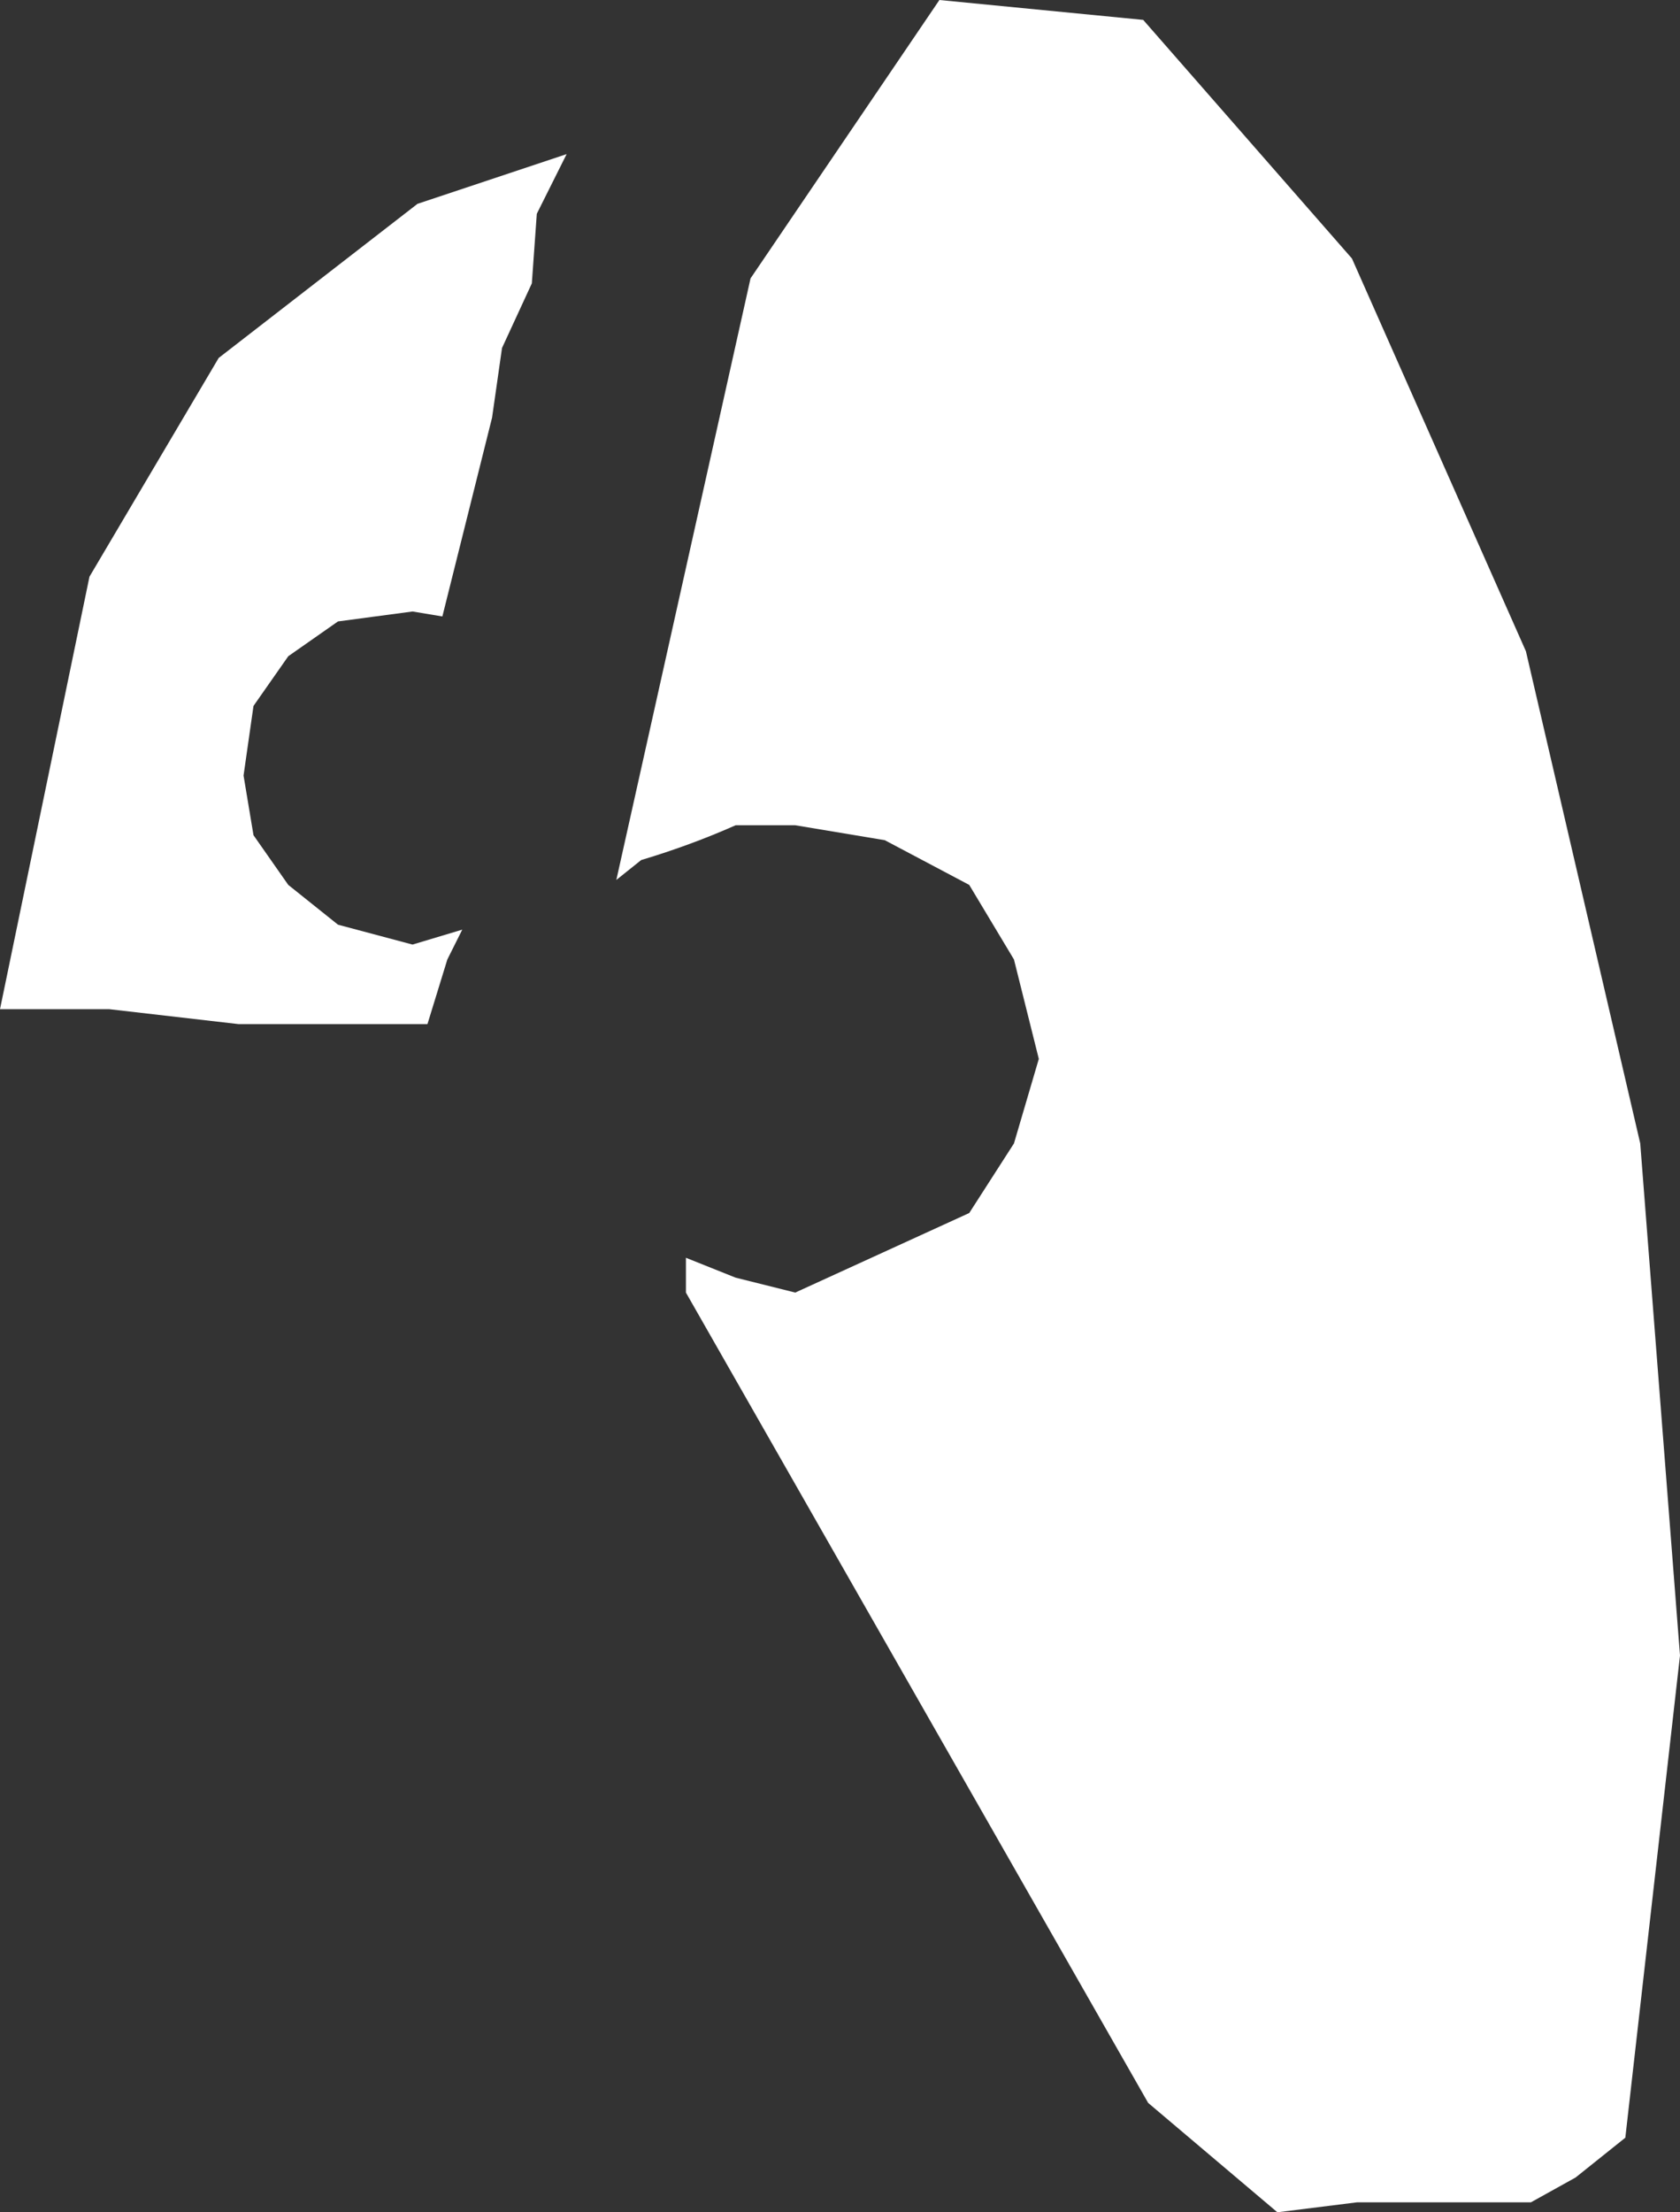 <?xml version="1.0" encoding="UTF-8" standalone="no"?>
<svg xmlns:xlink="http://www.w3.org/1999/xlink" height="22.25px" width="16.9px" xmlns="http://www.w3.org/2000/svg">
  <rect width="100%" height="100%" fill="#333333" stroke="none"/>
  <g transform="matrix(1.0, 0.0, 0.0, 1.0, 0.0, 0.0)">
    <path d="M4.15 6.15 L3.4 6.25 2.9 6.6 2.55 7.1 2.45 7.8 2.55 8.4 2.9 8.9 3.4 9.3 4.15 9.5 4.65 9.35 4.5 9.65 4.3 10.3 2.4 10.3 1.1 10.15 0.0 10.15 0.9 5.8 2.2 3.6 4.2 2.05 5.7 1.55 5.4 2.15 5.35 2.85 5.05 3.5 4.95 4.2 4.45 6.2 4.15 6.15 M15.35 6.55 L16.5 11.5 16.9 16.65 16.35 21.5 15.85 21.9 15.4 22.15 13.65 22.15 12.85 22.25 11.55 21.15 6.9 13.0 6.9 12.65 7.4 12.85 8.0 13.0 9.75 12.2 10.2 11.5 10.45 10.65 10.2 9.65 9.75 8.9 8.9 8.45 8.0 8.3 7.4 8.3 Q6.95 8.5 6.45 8.65 L6.2 8.85 7.55 2.8 9.45 0.0 11.5 0.2 13.6 2.6 15.35 6.55" fill="#ffffff" fill-rule="evenodd" stroke="none"/>
  </g>
</svg>
